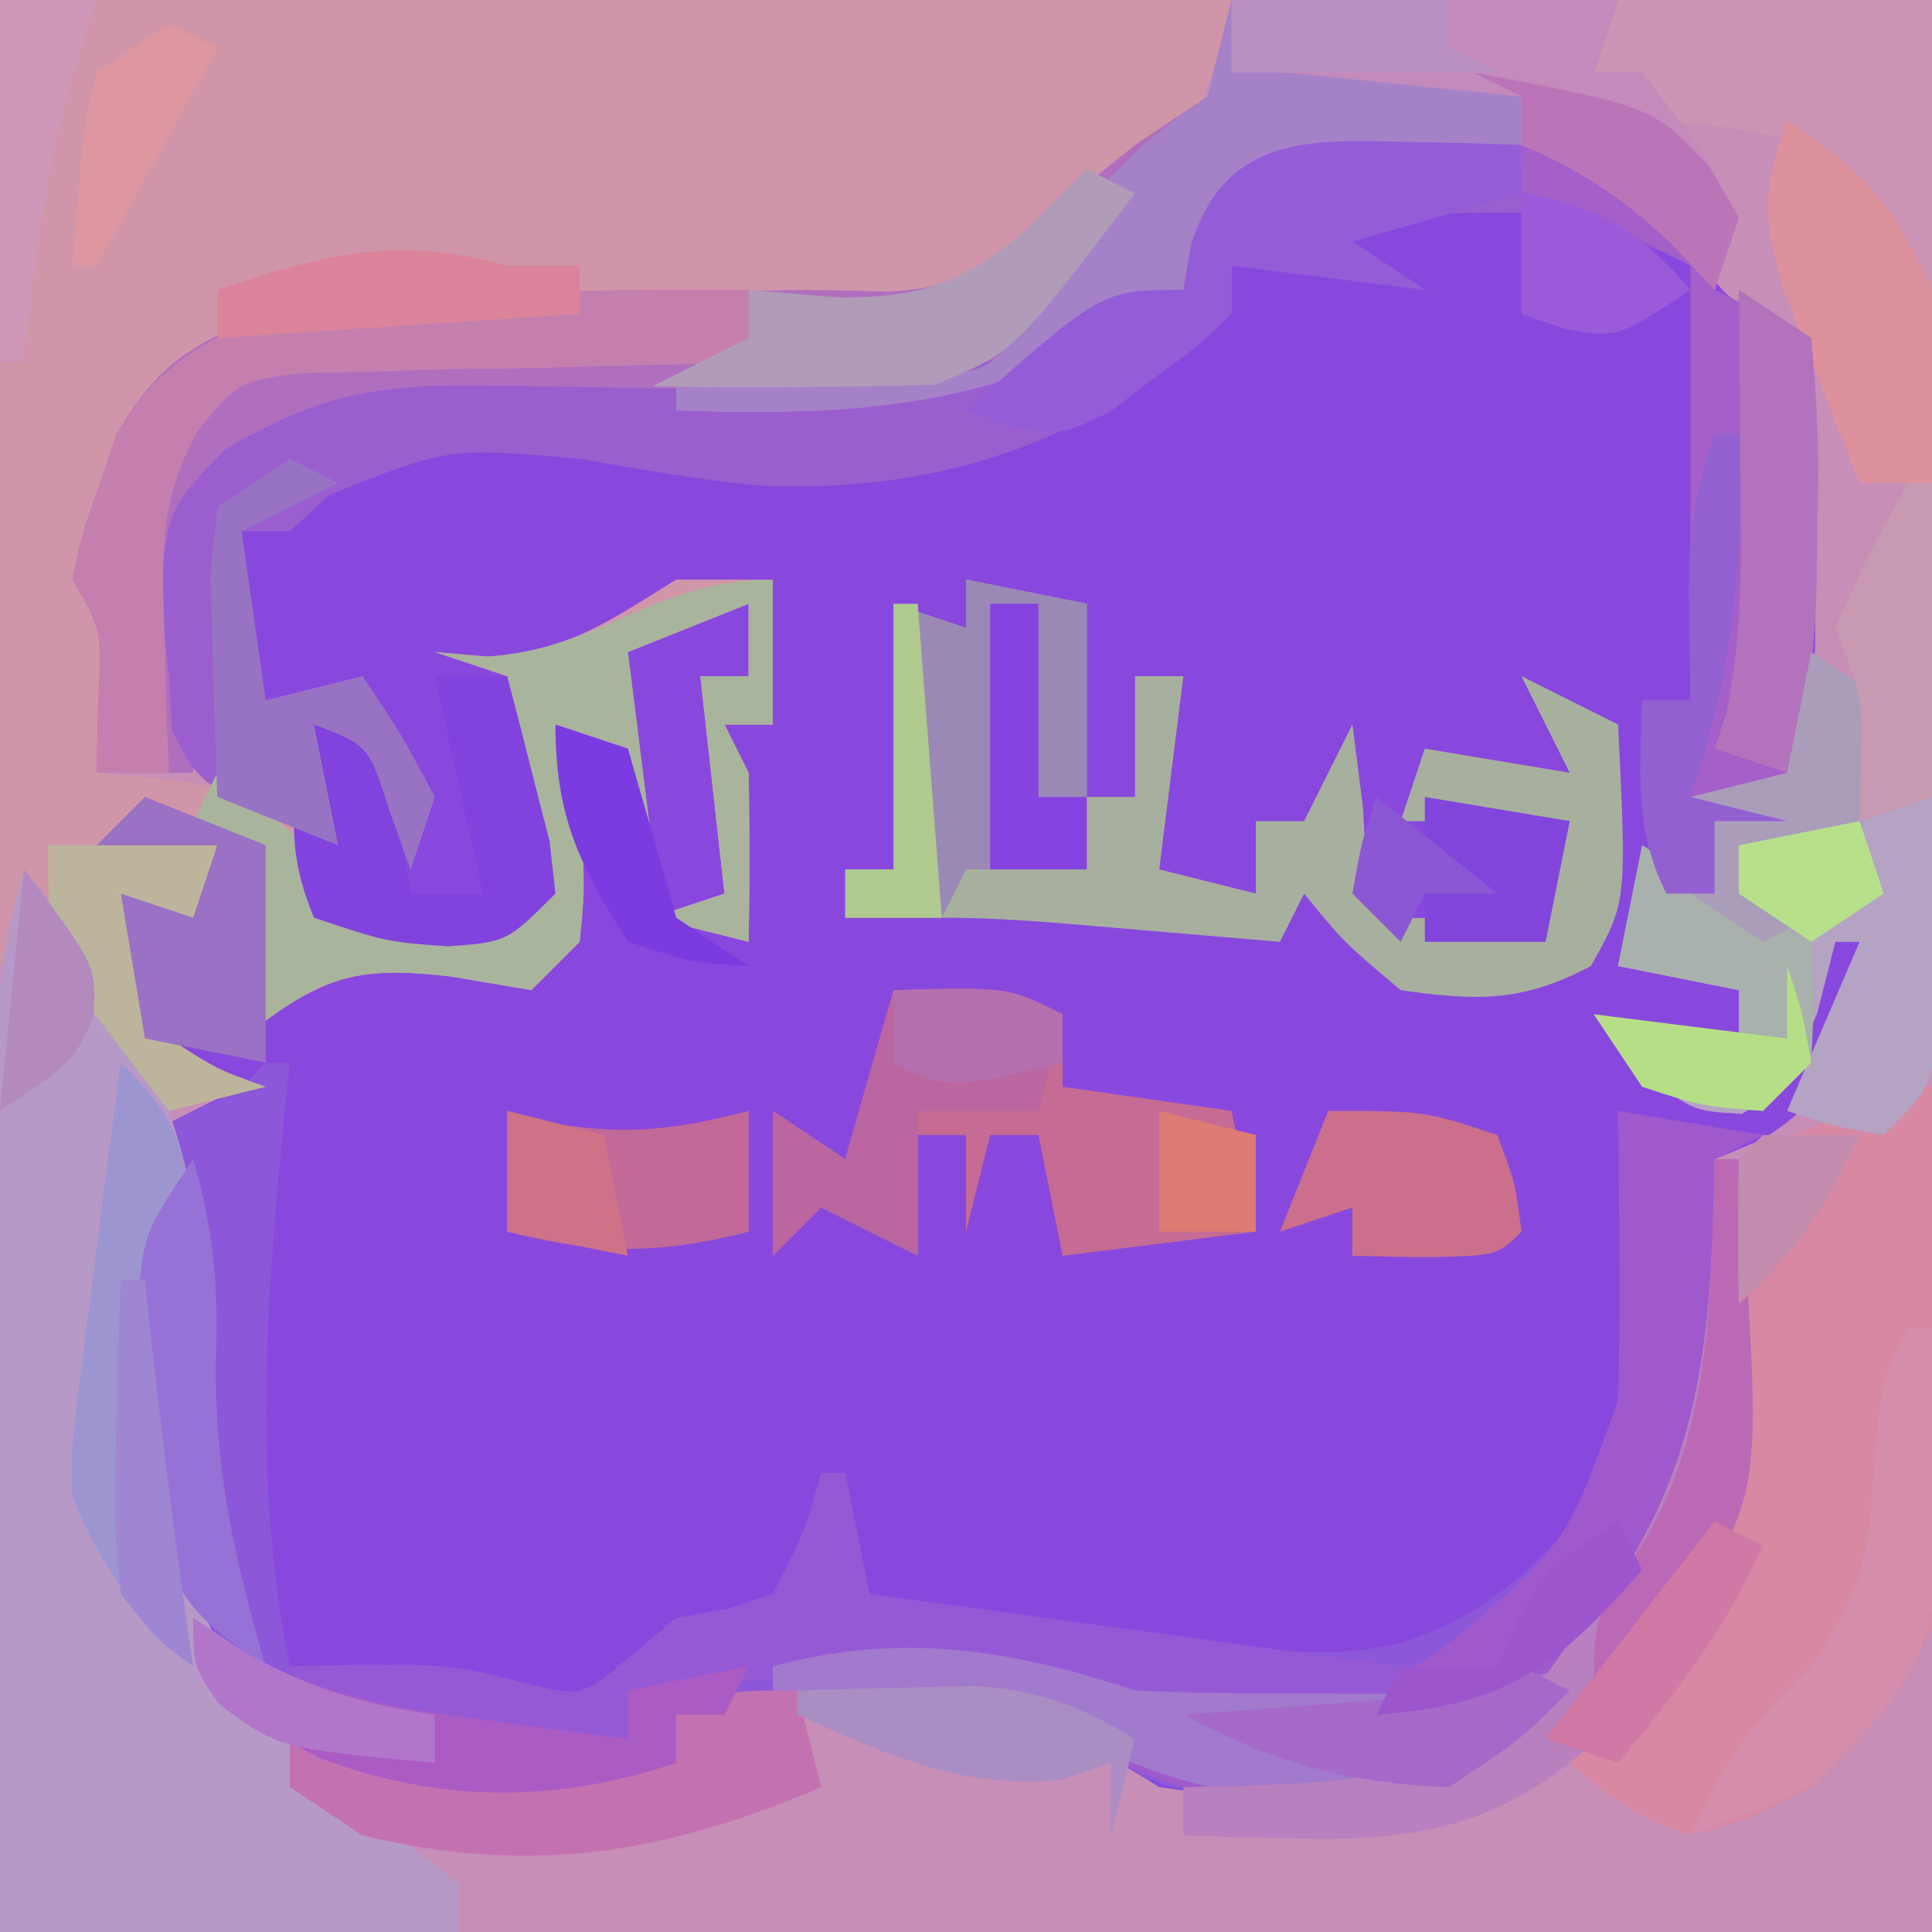 <?xml version="1.0" encoding="UTF-8"?>
<svg version="1.1" xmlns="http://www.w3.org/2000/svg" width="80" height="80">
<path d="M0 0 C26.4 0 52.8 0 80 0 C80 26.4 80 52.8 80 80 C53.6 80 27.2 80 0 80 C0 53.6 0 27.2 0 0 Z " fill="#8948DD" transform="translate(0,0)"/>
<path d="M0 0 C26.4 0 52.8 0 80 0 C80 26.4 80 52.8 80 80 C53.6 80 27.2 80 0 80 C0 53.6 0 27.2 0 0 Z M49 9 C49 9.99 49 10.98 49 12 C48.381 12.124 47.763 12.248 47.125 12.375 C44.809 12.872 44.809 12.872 43 15 C39.512 15.954 36.325 16.081 32.727 15.957 C31.242 15.925 31.242 15.925 29.727 15.893 C27.666 15.839 25.606 15.774 23.547 15.697 C17.075 15.584 13.283 16.18 8 20 C6.63 21.148 6.63 21.148 6.812 24.25 C7.028 28.557 7.609 31.435 10.5 34.688 C11.242 35.337 11.242 35.337 12 36 C12.66 36.66 13.32 37.32 14 38 C17.477 38.83 17.477 38.83 21 39 C21.66 38.34 22.32 37.68 23 37 C22.801 34.767 22.801 34.767 22.125 32.375 C21.921 31.558 21.718 30.74 21.508 29.898 C21.34 29.272 21.173 28.645 21 28 C21.33 28.33 21.66 28.66 22 29 C22.526 28.319 22.526 28.319 23.062 27.625 C25.771 25.353 28.608 24.832 32 24 C32 25.98 32 27.96 32 30 C31.34 30 30.68 30 30 30 C30.33 32.97 30.66 35.94 31 39 C29.515 38.505 29.515 38.505 28 38 C28.66 37.67 29.32 37.34 30 37 C29.67 34.03 29.34 31.06 29 28 C29.66 28 30.32 28 31 28 C31 27.01 31 26.02 31 25 C29.02 25.66 27.04 26.32 25 27 C25.33 28.32 25.66 29.64 26 31 C25.01 30.67 24.02 30.34 23 30 C23.012 30.638 23.023 31.276 23.035 31.934 C23.044 32.76 23.053 33.586 23.062 34.438 C23.074 35.261 23.086 36.085 23.098 36.934 C23 39 23 39 22 40 C19.309 39.824 16.671 39.382 14 39 C13.67 39.66 13.34 40.32 13 41 C12.01 41 11.02 41 10 41 C10.495 40.505 10.495 40.505 11 40 C11.041 38.334 11.043 36.666 11 35 C8.525 34.01 8.525 34.01 6 33 C5.34 33.66 4.68 34.32 4 35 C5.65 35 7.3 35 9 35 C8.34 35.99 7.68 36.98 7 38 C6.34 37.67 5.68 37.34 5 37 C5.77 40.488 5.77 40.488 7 44 C7.99 44.33 8.98 44.66 10 45 C8.68 45.66 7.36 46.32 6 47 C6 48.32 6 49.64 6 51 C5.965 51.83 5.93 52.66 5.895 53.516 C5.707 59.778 6.097 64.394 9 70 C12.728 72.889 16.303 74.143 21 74.125 C22.021 74.129 22.021 74.129 23.062 74.133 C25.219 74.066 25.219 74.066 28 73 C28 72.34 28 71.68 28 71 C30.397 70.919 32.79 70.859 35.188 70.812 C35.861 70.787 36.535 70.762 37.229 70.736 C41.837 70.669 44.183 71.576 48 74 C53.125 74.757 58.157 74.882 62.875 72.625 C69.49 64.453 71.989 58.659 71 48 C71.624 47.741 72.248 47.482 72.891 47.215 C76.203 45.307 76.772 42.499 78 39 C78 38.01 78 37.02 78 36 C74.908 38.53 74.091 41.225 73 45 C71.35 44.67 69.7 44.34 68 44 C68 43.67 68 43.34 68 43 C69.32 43 70.64 43 72 43 C72 42.34 72 41.68 72 41 C70.35 40.67 68.7 40.34 67 40 C67.66 39.01 68.32 38.02 69 37 C69.66 37 70.32 37 71 37 C71 36.01 71 35.02 71 34 C71.99 33.67 72.98 33.34 74 33 C75.585 29.342 75.111 25.169 75.062 21.25 C75.058 20.553 75.053 19.855 75.049 19.137 C75.037 17.424 75.019 15.712 75 14 C74.041 13.598 74.041 13.598 73.062 13.188 C71 12 71 12 70 9 C66.31 6.188 63.53 5.59 58.938 5.625 C57.915 5.617 56.893 5.61 55.84 5.602 C52.657 6.048 51.238 6.714 49 9 Z " fill="#C78EB7" transform="translate(0,0)"/>
<path d="M0 0 C16.83 0 33.66 0 51 0 C49.713 6.433 47.514 7.793 42.289 11.398 C36.575 14.181 31.192 13.378 25 13 C22.457 13.08 19.914 13.204 17.375 13.375 C15.685 13.479 15.685 13.479 13.961 13.586 C11.092 13.987 9.331 14.297 7 16 C5.877 18.163 5.877 18.163 5.25 20.625 C5.008 21.442 4.765 22.26 4.516 23.102 C4.345 23.728 4.175 24.355 4 25 C4.33 25 4.66 25 5 25 C4.67 27.31 4.34 29.62 4 32 C5.093 32.103 6.186 32.206 7.312 32.312 C10.945 32.99 11.866 33.193 14 36 C15.839 38.287 15.839 38.287 18.625 38.125 C19.409 38.084 20.192 38.042 21 38 C22.238 34.424 21.749 31.663 21 28 C20.01 27.67 19.02 27.34 18 27 C18.722 27.062 19.444 27.124 20.188 27.188 C23.548 26.963 25.167 25.744 28 24 C29.32 24 30.64 24 32 24 C32 25.98 32 27.96 32 30 C31.34 30 30.68 30 30 30 C30.33 30.66 30.66 31.32 31 32 C31.04 34.333 31.043 36.667 31 39 C29.68 38.67 28.36 38.34 27 38 C28.485 37.505 28.485 37.505 30 37 C29.67 34.03 29.34 31.06 29 28 C29.66 28 30.32 28 31 28 C31 27.01 31 26.02 31 25 C29.35 25.66 27.7 26.32 26 27 C26.33 29.64 26.66 32.28 27 35 C26.67 33.68 26.34 32.36 26 31 C25.34 31 24.68 31 24 31 C24.041 32.279 24.082 33.557 24.125 34.875 C24.195 37.055 24.195 37.055 24 39 C23.34 39.66 22.68 40.32 22 41 C20.36 40.722 20.36 40.722 18.688 40.438 C14.522 39.943 13.267 40.525 10 43 C10 40.333 10 37.667 10 35 C9.67 35 9.34 35 9 35 C8.67 36.32 8.34 37.64 8 39 C7.34 39 6.68 39 6 39 C6.195 40.95 6.195 40.95 7 43 C8.984 44.284 8.984 44.284 11 45 C9.02 45.495 9.02 45.495 7 46 C4.525 42.535 4.525 42.535 2 39 C1.01 39.495 1.01 39.495 0 40 C0 26.8 0 13.6 0 0 Z " fill="#D195A9" transform="translate(0,0)"/>
<path d="M0 0 C0.33 0 0.66 0 1 0 C0.928 0.701 0.856 1.403 0.781 2.125 C0.019 9.913 -0.548 17.261 1 25 C2.578 24.969 2.578 24.969 4.188 24.938 C8 25 8 25 10.688 25.688 C13.086 26.271 13.086 26.271 15.062 24.625 C15.702 24.089 16.341 23.552 17 23 C17.701 22.876 18.402 22.753 19.125 22.625 C19.744 22.419 20.363 22.212 21 22 C22.297 19.51 22.297 19.51 23 17 C23.33 17 23.66 17 24 17 C24.33 18.65 24.66 20.3 25 22 C29.658 22.742 34.321 23.405 39 24 C39.887 24.113 40.774 24.227 41.688 24.344 C46.111 24.651 48.499 24.051 52 21.25 C54.495 18.963 55.515 17.355 56 14 C56.067 11.918 56.085 9.833 56.062 7.75 C56.053 6.672 56.044 5.595 56.035 4.484 C56.024 3.665 56.012 2.845 56 2 C58.97 2.495 58.97 2.495 62 3 C61.34 3.33 60.68 3.66 60 4 C60.081 4.739 60.162 5.477 60.246 6.238 C60.788 14.942 58.615 20.347 53 27 C49.782 30.083 47.472 30.408 43.062 30.375 C41.533 30.387 41.533 30.387 39.973 30.398 C37 30 37 30 34.609 28.488 C31.141 26.51 28.058 26.668 24.188 26.812 C23.495 26.826 22.802 26.84 22.088 26.854 C20.392 26.889 18.696 26.942 17 27 C17 27.66 17 28.32 17 29 C11.874 30.709 7.091 30.682 2.125 28.625 C-1.519 26.73 -2.658 25.894 -4.125 22.062 C-5.458 17.106 -5.14 12.088 -5 7 C-5 5.68 -5 4.36 -5 3 C-4.361 2.691 -3.721 2.381 -3.062 2.062 C-1.064 1.165 -1.064 1.165 0 0 Z " fill="#8C57D9" transform="translate(11,44)"/>
<path d="M0 0 C5.28 0 10.56 0 16 0 C15.67 0.99 15.34 1.98 15 3 C15.66 3 16.32 3 17 3 C19.188 5.812 19.188 5.812 21 9 C20.67 9.99 20.34 10.98 20 12 C19.381 11.361 18.762 10.721 18.125 10.062 C14.752 6.789 12.675 6.84 8.062 6.812 C7.002 6.798 5.941 6.784 4.848 6.77 C1.797 6.784 1.797 6.784 -1 9 C-1.33 9.99 -1.66 10.98 -2 12 C-10.092 17.78 -18.017 17.145 -27.502 16.746 C-33.966 16.603 -37.707 17.204 -43 21 C-43 24.63 -43 28.26 -43 32 C-44.32 32 -45.64 32 -47 32 C-46.979 31.051 -46.959 30.102 -46.938 29.125 C-46.774 26.093 -46.774 26.093 -48 24 C-47.617 22.16 -47.617 22.16 -46.875 20.062 C-46.646 19.373 -46.416 18.683 -46.18 17.973 C-44.441 15.065 -43.169 14.317 -40 13 C-36.171 12.498 -32.358 12.397 -28.5 12.312 C-26.951 12.261 -26.951 12.261 -25.371 12.209 C-17.964 11.975 -17.964 11.975 -14.299 12.071 C-11.314 11.979 -10.161 10.998 -7.875 9.125 C-7.212 8.591 -6.55 8.058 -5.867 7.508 C-5.251 7.01 -4.635 6.513 -4 6 C-3.01 5.34 -2.02 4.68 -1 4 C-0.67 2.68 -0.34 1.36 0 0 Z " fill="#B06EBF" transform="translate(51,0)"/>
<path d="M0 0 C3.298 4.083 6.219 8.725 7 14 C6.67 14.33 6.34 14.66 6 15 C5.386 21.714 5.588 28.056 9 34 C11.28 36.631 13.509 38.641 16.312 40.688 C16.869 41.121 17.426 41.554 18 42 C18 42.66 18 43.32 18 44 C11.73 44 5.46 44 -1 44 C-1.023 38.377 -1.043 32.753 -1.055 27.13 C-1.06 25.217 -1.067 23.304 -1.075 21.392 C-1.088 18.641 -1.093 15.891 -1.098 13.141 C-1.103 12.286 -1.108 11.432 -1.113 10.552 C-1.113 9.751 -1.113 8.951 -1.114 8.126 C-1.116 7.424 -1.118 6.723 -1.12 6 C-0.994 3.894 -0.573 2.026 0 0 Z " fill="#B799C8" transform="translate(1,36)"/>
<path d="M0 0 C2.658 1.038 3.888 2.005 6 4 C6 4.66 6 5.32 6 6 C7.32 6.66 8.64 7.32 10 8 C10.027 10.396 10.047 12.792 10.062 15.188 C10.071 15.861 10.079 16.535 10.088 17.229 C10.106 20.954 9.893 24.379 9 28 C8.01 28 7.02 28 6 28 C6 28.99 6 29.98 6 31 C5.34 31 4.68 31 4 31 C2.646 28.291 2.935 25.991 3 23 C3.66 23 4.32 23 5 23 C5 17.06 5 11.12 5 5 C1.306 3.153 0.172 2.742 -3.688 2.812 C-4.475 2.819 -5.263 2.825 -6.074 2.832 C-8.007 2.793 -8.007 2.793 -9 4 C-8.01 4.66 -7.02 5.32 -6 6 C-8.64 5.67 -11.28 5.34 -14 5 C-14 5.66 -14 6.32 -14 7 C-19.557 12.13 -25.563 14.321 -33.062 14.137 C-35.741 13.948 -38.353 13.441 -41 13 C-46.421 12.521 -46.421 12.521 -51.375 14.5 C-51.911 14.995 -52.447 15.49 -53 16 C-53.66 16 -54.32 16 -55 16 C-54.67 18.31 -54.34 20.62 -54 23 C-52.68 22.67 -51.36 22.34 -50 22 C-48.438 24.312 -48.438 24.312 -47 27 C-47.33 27.99 -47.66 28.98 -48 30 C-48.289 29.196 -48.578 28.391 -48.875 27.562 C-49.733 24.867 -49.733 24.867 -52 24 C-51.67 25.65 -51.34 27.3 -51 29 C-56.716 26.568 -56.716 26.568 -57.875 24.25 C-57.916 23.508 -57.958 22.765 -58 22 C-58.186 20.267 -58.186 20.267 -58.375 18.5 C-58 15 -58 15 -55.688 12.625 C-51.887 10.327 -49.239 9.887 -44.887 9.973 C-43.385 9.991 -43.385 9.991 -41.854 10.01 C-39.754 10.045 -37.656 10.084 -35.557 10.127 C-28.084 10.223 -28.084 10.223 -21 8 C-20.34 7.34 -19.68 6.68 -19 6 C-18.01 6 -17.02 6 -16 6 C-15.897 5.381 -15.794 4.763 -15.688 4.125 C-13.662 -2.137 -5.226 -0.578 0 0 Z " fill="#9A5ECF" transform="translate(65,6)"/>
<path d="M0 0 C0.087 3.75 0.14 7.499 0.188 11.25 C0.213 12.313 0.238 13.377 0.264 14.473 C0.273 15.497 0.283 16.522 0.293 17.578 C0.309 18.521 0.324 19.463 0.341 20.435 C-0.182 24.374 -2.268 26.268 -5 29 C-7.375 30.25 -7.375 30.25 -10 31 C-12.709 30.071 -13.964 29.036 -16 27 C-15.506 26.524 -15.013 26.049 -14.504 25.559 C-8.124 18.588 -7.916 12.077 -8 3 C-1.125 0 -1.125 0 0 0 Z " fill="#D988A3" transform="translate(80,45)"/>
<path d="M0 0 C1.65 0.33 3.3 0.66 5 1 C5 3.64 5 6.28 5 9 C5.66 9 6.32 9 7 9 C7 7.35 7 5.7 7 4 C7.66 4 8.32 4 9 4 C8.67 6.64 8.34 9.28 8 12 C9.32 12.33 10.64 12.66 12 13 C12 12.01 12 11.02 12 10 C12.66 10 13.32 10 14 10 C14.66 8.68 15.32 7.36 16 6 C16.144 7.134 16.289 8.269 16.438 9.438 C16.612 12.808 16.612 12.808 18 14 C20 14.041 22 14.043 24 14 C24.33 12.68 24.66 11.36 25 10 C22.69 10 20.38 10 18 10 C18.33 9.01 18.66 8.02 19 7 C21.97 7.495 21.97 7.495 25 8 C24.34 6.68 23.68 5.36 23 4 C24.32 4.66 25.64 5.32 27 6 C27.362 13.357 27.362 13.357 25.875 16 C23.055 17.504 21.144 17.449 18 17 C15.625 15 15.625 15 14 13 C13.67 13.66 13.34 14.32 13 15 C12.157 14.928 11.314 14.856 10.445 14.781 C8.802 14.642 8.802 14.642 7.125 14.5 C6.034 14.407 4.944 14.314 3.82 14.219 C2.217 14.094 0.608 14 -1 14 C-2.32 14 -3.64 14 -5 14 C-5 13.34 -5 12.68 -5 12 C-4.34 12 -3.68 12 -3 12 C-3 8.37 -3 4.74 -3 1 C-2.01 1.33 -1.02 1.66 0 2 C0 1.34 0 0.68 0 0 Z " fill="#A7B09E" transform="translate(40,24)"/>
<path d="M0 0 C5.28 0 10.56 0 16 0 C15.67 0.99 15.34 1.98 15 3 C15.66 3 16.32 3 17 3 C19.188 5.812 19.188 5.812 21 9 C20.67 9.99 20.34 10.98 20 12 C19.072 11.041 19.072 11.041 18.125 10.062 C14.752 6.789 12.675 6.84 8.062 6.812 C7.002 6.798 5.941 6.784 4.848 6.77 C1.797 6.784 1.797 6.784 -1 9 C-1.33 9.99 -1.66 10.98 -2 12 C-8.724 16.803 -15.004 17.284 -23 17 C-23 16.67 -23 16.34 -23 16 C-21.627 15.961 -21.627 15.961 -20.227 15.922 C-19.038 15.865 -17.85 15.808 -16.625 15.75 C-15.442 15.704 -14.258 15.657 -13.039 15.609 C-9.919 15.351 -9.919 15.351 -8.707 13.117 C-8.474 12.419 -8.24 11.72 -8 11 C-5.788 8.003 -4.119 6.079 -1 4 C-0.67 2.68 -0.34 1.36 0 0 Z " fill="#A581C8" transform="translate(51,0)"/>
<path d="M0 0 C1.98 0.33 3.96 0.66 6 1 C5.34 1.33 4.68 1.66 4 2 C4.081 2.739 4.162 3.477 4.246 4.238 C4.788 12.942 2.615 18.347 -3 25 C-6.218 28.083 -8.528 28.408 -12.938 28.375 C-13.957 28.383 -14.977 28.39 -16.027 28.398 C-19.388 27.948 -21.136 26.751 -24 25 C-26.885 24.433 -26.885 24.433 -29.812 24.312 C-30.788 24.247 -31.764 24.181 -32.77 24.113 C-33.506 24.076 -34.242 24.039 -35 24 C-35 23.67 -35 23.34 -35 23 C-29.281 22.178 -25.378 21.714 -20 24 C-15.24 24.903 -11.567 24.988 -7.387 22.352 C-2.198 18.078 -2.198 18.078 0 12 C0.067 9.918 0.085 7.833 0.062 5.75 C0.053 4.672 0.044 3.595 0.035 2.484 C0.024 1.665 0.012 0.845 0 0 Z " fill="#9F59CC" transform="translate(67,46)"/>
<path d="M0 0 C0.99 0.66 1.98 1.32 3 2 C2.67 3.65 2.34 5.3 2 7 C2.99 6.67 3.98 6.34 5 6 C5.054 7.958 5.093 9.916 5.125 11.875 C5.148 12.966 5.171 14.056 5.195 15.18 C5 18 5 18 3 20 C0.875 19.625 0.875 19.625 -1 19 C-0.01 16.69 0.98 14.38 2 12 C1.67 12 1.34 12 1 12 C0.752 12.969 0.505 13.939 0.25 14.938 C-1 18 -1 18 -2.875 19.125 C-5 19 -5 19 -7.25 17.062 C-7.827 16.382 -8.405 15.701 -9 15 C-6.03 15.495 -6.03 15.495 -3 16 C-3 15.34 -3 14.68 -3 14 C-4.65 13.67 -6.3 13.34 -8 13 C-7.67 11.35 -7.34 9.7 -7 8 C-6.67 8.66 -6.34 9.32 -6 10 C-5.34 10 -4.68 10 -4 10 C-4.33 8.35 -4.66 6.7 -5 5 C-3.68 5 -2.36 5 -1 5 C-0.67 3.35 -0.34 1.7 0 0 Z " fill="#B4A3C2" transform="translate(75,27)"/>
<path d="M0 0 C2.972 1.125 5.334 2.223 8 4 C8 4.66 8 5.32 8 6 C9.32 6.66 10.64 7.32 12 8 C12.027 10.396 12.047 12.792 12.062 15.188 C12.071 15.861 12.079 16.535 12.088 17.229 C12.106 20.954 11.893 24.379 11 28 C10.01 28 9.02 28 8 28 C8 28.99 8 29.98 8 31 C7.34 31 6.68 31 6 31 C4.646 28.291 4.935 25.991 5 23 C5.66 23 6.32 23 7 23 C7 17.06 7 11.12 7 5 C3.236 3 3.236 3 0 2 C0 1.34 0 0.68 0 0 Z " fill="#A45FC8" transform="translate(63,6)"/>
<path d="M0 0 C4.75 -0.125 4.75 -0.125 7 1 C7 1.99 7 2.98 7 4 C9.31 4.33 11.62 4.66 14 5 C14.33 6.65 14.66 8.3 15 10 C12.36 10.33 9.72 10.66 7 11 C6.67 9.35 6.34 7.7 6 6 C5.34 6 4.68 6 4 6 C3.67 7.32 3.34 8.64 3 10 C3 8.68 3 7.36 3 6 C2.34 6 1.68 6 1 6 C1 7.65 1 9.3 1 11 C-0.32 10.34 -1.64 9.68 -3 9 C-3.66 9.66 -4.32 10.32 -5 11 C-5 9.02 -5 7.04 -5 5 C-3.515 5.99 -3.515 5.99 -2 7 C-1.34 4.69 -0.68 2.38 0 0 Z " fill="#C56B94" transform="translate(37,41)"/>
<path d="M0 0 C0 1.98 0 3.96 0 6 C-0.66 6 -1.32 6 -2 6 C-1.67 6.66 -1.34 7.32 -1 8 C-0.96 10.333 -0.957 12.667 -1 15 C-2.32 14.67 -3.64 14.34 -5 14 C-4.01 13.67 -3.02 13.34 -2 13 C-2.33 10.03 -2.66 7.06 -3 4 C-2.34 4 -1.68 4 -1 4 C-1 3.01 -1 2.02 -1 1 C-2.65 1.66 -4.3 2.32 -6 3 C-5.67 5.64 -5.34 8.28 -5 11 C-5.33 9.68 -5.66 8.36 -6 7 C-6.66 7 -7.32 7 -8 7 C-7.959 8.279 -7.918 9.557 -7.875 10.875 C-7.805 13.055 -7.805 13.055 -8 15 C-8.66 15.66 -9.32 16.32 -10 17 C-11.093 16.814 -12.186 16.629 -13.312 16.438 C-17.478 15.943 -18.733 16.525 -22 19 C-22 16.333 -22 13.667 -22 11 C-22.66 10.67 -23.32 10.34 -24 10 C-23.67 9.34 -23.34 8.68 -23 8 C-20.561 9.926 -18.199 11.801 -16 14 C-13.416 14.167 -13.416 14.167 -11 14 C-9.762 10.424 -10.251 7.663 -11 4 C-11.99 3.67 -12.98 3.34 -14 3 C-13.278 3.062 -12.556 3.124 -11.812 3.188 C-7.129 2.875 -4.894 0 0 0 Z " fill="#A9B49C" transform="translate(32,24)"/>
<path d="M0 0 C0.33 0 0.66 0 1 0 C1.33 1.65 1.66 3.3 2 5 C9.26 5.99 16.52 6.98 24 8 C23.67 8.66 23.34 9.32 23 10 C21.438 10.055 19.875 10.093 18.312 10.125 C17.007 10.16 17.007 10.16 15.676 10.195 C13 10 13 10 10.688 8.969 C6.971 7.629 3.546 8.03 -0.312 8.375 C-1.423 8.46 -1.423 8.46 -2.557 8.547 C-4.372 8.687 -6.186 8.842 -8 9 C-8 9.66 -8 10.32 -8 11 C-10.146 10.887 -12.292 10.759 -14.438 10.625 C-15.632 10.555 -16.827 10.486 -18.059 10.414 C-19.029 10.277 -20 10.141 -21 10 C-21.33 9.34 -21.66 8.68 -22 8 C-15.498 7.873 -15.498 7.873 -12.312 8.688 C-9.914 9.271 -9.914 9.271 -7.938 7.625 C-7.298 7.089 -6.659 6.553 -6 6 C-5.299 5.876 -4.598 5.753 -3.875 5.625 C-3.256 5.419 -2.638 5.213 -2 5 C-0.703 2.51 -0.703 2.51 0 0 Z " fill="#9659D6" transform="translate(34,61)"/>
<path d="M0 0 C1.65 0.33 3.3 0.66 5 1 C5 4.63 5 8.26 5 12 C3.35 12 1.7 12 0 12 C-0.33 12.66 -0.66 13.32 -1 14 C-2.32 14 -3.64 14 -5 14 C-5 13.34 -5 12.68 -5 12 C-4.34 12 -3.68 12 -3 12 C-3 8.37 -3 4.74 -3 1 C-2.01 1.33 -1.02 1.66 0 2 C0 1.34 0 0.68 0 0 Z " fill="#9B89B5" transform="translate(40,24)"/>
<path d="M0 0 C4.29 0 8.58 0 13 0 C13 3.96 13 7.92 13 12 C10 10 10 10 9.25 7.938 C8.631 6.978 8.631 6.978 8 6 C4.438 5.181 4.438 5.181 1 5 C1 4.34 1 3.68 1 3 C0.34 3 -0.32 3 -1 3 C-0.67 2.01 -0.34 1.02 0 0 Z " fill="#CD95B5" transform="translate(67,0)"/>
<path d="M0 0 C0 0.66 0 1.32 0 2 C0.66 2.33 1.32 2.66 2 3 C0.978 3.014 0.978 3.014 -0.064 3.028 C-3.147 3.082 -6.23 3.166 -9.312 3.25 C-10.384 3.264 -11.456 3.278 -12.561 3.293 C-13.589 3.325 -14.617 3.357 -15.676 3.391 C-16.624 3.412 -17.572 3.433 -18.548 3.454 C-21.128 3.795 -21.128 3.795 -22.814 5.85 C-24.419 8.761 -24.295 10.95 -24.188 14.25 C-24.147 15.866 -24.147 15.866 -24.105 17.516 C-24.071 18.335 -24.036 19.155 -24 20 C-24.99 20 -25.98 20 -27 20 C-26.979 19.051 -26.959 18.102 -26.938 17.125 C-26.774 14.093 -26.774 14.093 -28 12 C-27.617 10.16 -27.617 10.16 -26.875 8.062 C-26.646 7.373 -26.416 6.683 -26.18 5.973 C-24.529 3.213 -22.916 2.335 -20 1 C-16.66 0.488 -16.66 0.488 -13.062 0.312 C-11.878 0.247 -10.693 0.181 -9.473 0.113 C-6.312 0.01 -3.162 -0.024 0 0 Z " fill="#C47FAE" transform="translate(31,12)"/>
<path d="M0 0 C5.28 0 10.56 0 16 0 C15.67 0.99 15.34 1.98 15 3 C15.66 3 16.32 3 17 3 C19.188 5.812 19.188 5.812 21 9 C20.67 9.99 20.34 10.98 20 12 C19.422 11.381 18.845 10.762 18.25 10.125 C16.198 8.187 14.566 7.1 12 6 C12 5.34 12 4.68 12 4 C10.375 3.832 8.75 3.666 7.125 3.5 C6.22 3.407 5.315 3.314 4.383 3.219 C2.067 2.97 2.067 2.97 0 3 C0 2.01 0 1.02 0 0 Z " fill="#C38ABB" transform="translate(51,0)"/>
<path d="M0 0 C2.311 0.095 4.625 0.13 6.938 0.125 C8.776 0.129 8.776 0.129 10.652 0.133 C13.328 0.027 15.469 -0.201 18 -1 C16.35 1.358 15.43 2.554 13 4 C6.29 5.038 1.755 4.497 -4 1 C-6.885 0.433 -6.885 0.433 -9.812 0.312 C-10.788 0.247 -11.764 0.181 -12.77 0.113 C-13.506 0.076 -14.242 0.039 -15 0 C-15 -0.33 -15 -0.66 -15 -1 C-9.736 -2.436 -5.127 -1.709 0 0 Z " fill="#A179CD" transform="translate(47,70)"/>
<path d="M0 0 C0.901 0.018 1.802 0.036 2.73 0.055 C3.418 0.078 4.105 0.101 4.812 0.125 C4.812 0.785 4.812 1.445 4.812 2.125 C2.502 2.785 0.193 3.445 -2.188 4.125 C-1.198 4.785 -0.207 5.445 0.812 6.125 C-1.827 5.795 -4.468 5.465 -7.188 5.125 C-7.188 5.785 -7.188 6.445 -7.188 7.125 C-8.578 8.449 -8.578 8.449 -10.438 9.812 C-11.041 10.27 -11.644 10.728 -12.266 11.199 C-14.188 12.125 -14.188 12.125 -16.422 11.77 C-17.005 11.557 -17.587 11.344 -18.188 11.125 C-12.562 6.125 -12.562 6.125 -9.188 6.125 C-9.084 5.506 -8.981 4.888 -8.875 4.25 C-7.425 -0.231 -4.066 -0.106 0 0 Z " fill="#945DD7" transform="translate(58.188,5.875)"/>
<path d="M0 0 C0.33 0 0.66 0 1 0 C1.969 9.974 1.663 15.831 -4.762 23.926 C-8.659 27.537 -12.096 28.264 -17.312 28.125 C-18.637 28.098 -18.637 28.098 -19.988 28.07 C-20.652 28.047 -21.316 28.024 -22 28 C-22 27.34 -22 26.68 -22 26 C-21.264 25.986 -20.528 25.972 -19.77 25.957 C-13.548 25.706 -13.548 25.706 -8.125 22.938 C-7.073 21.483 -7.073 21.483 -6 20 C-5.549 19.443 -5.098 18.886 -4.633 18.312 C-0.425 12.607 -0.127 6.941 0 0 Z " fill="#B880BF" transform="translate(71,48)"/>
<path d="M0 0 C0.33 1.32 0.66 2.64 1 4 C-5.502 6.78 -11.043 7.67 -18 6 C-18.99 5.34 -19.98 4.68 -21 4 C-21 3.34 -21 2.68 -21 2 C-20.295 2.164 -19.59 2.327 -18.863 2.496 C-15.903 3.017 -13.189 3.099 -10.188 3.062 C-9.212 3.053 -8.236 3.044 -7.23 3.035 C-6.494 3.024 -5.758 3.012 -5 3 C-5 2.34 -5 1.68 -5 1 C-3 0 -3 0 0 0 Z " fill="#C471B2" transform="translate(33,70)"/>
<path d="M0 0 C4.75 -0.125 4.75 -0.125 7 1 C6.67 2.32 6.34 3.64 6 5 C4.35 5 2.7 5 1 5 C1 6.98 1 8.96 1 11 C-0.32 10.34 -1.64 9.68 -3 9 C-3.66 9.66 -4.32 10.32 -5 11 C-5 9.02 -5 7.04 -5 5 C-3.515 5.99 -3.515 5.99 -2 7 C-1.34 4.69 -0.68 2.38 0 0 Z " fill="#BB66A1" transform="translate(37,41)"/>
<path d="M0 0 C0.99 0 1.98 0 3 0 C3.389 1.455 3.761 2.914 4.125 4.375 C4.438 5.593 4.438 5.593 4.758 6.836 C4.838 7.55 4.918 8.264 5 9 C3 11 3 11 0.562 11.188 C-2 11 -2 11 -5 10 C-6.224 7.042 -5.965 5.003 -5 2 C-4.01 2.33 -3.02 2.66 -2 3 C-1.67 4.98 -1.34 6.96 -1 9 C-0.01 9 0.98 9 2 9 C1.34 6.03 0.68 3.06 0 0 Z " fill="#8142DE" transform="translate(18,28)"/>
<path d="M0 0 C2.133 2.133 2.532 3.101 3 6 C2.67 6.33 2.34 6.66 2 7 C1.643 13.07 1.937 19.02 3 25 C0.643 22.857 -0.793 20.953 -2 18 C-2.043 15.894 -2.043 15.894 -1.758 13.672 C-1.661 12.873 -1.564 12.073 -1.465 11.25 C-1.297 10.012 -1.297 10.012 -1.125 8.75 C-1.021 7.91 -0.916 7.069 -0.809 6.203 C-0.55 4.134 -0.276 2.067 0 0 Z " fill="#9D95D0" transform="translate(5,44)"/>
<path d="M0 0 C3.31 2.207 4.363 3.414 6 7 C6.242 9.723 6.139 12.257 6 15 C5.01 15 4.02 15 3 15 C2.299 13.255 1.615 11.504 0.938 9.75 C0.555 8.775 0.172 7.801 -0.223 6.797 C-1.011 3.96 -1.024 2.706 0 0 Z " fill="#DD919D" transform="translate(74,5)"/>
<path d="M0 0 C0.722 0.186 1.444 0.371 2.188 0.562 C5.128 1.02 7.141 0.735 10 0 C10 1.65 10 3.3 10 5 C6.305 5.95 3.695 5.95 0 5 C0 3.35 0 1.7 0 0 Z " fill="#C26997" transform="translate(21,46)"/>
<path d="M0 0 C0.684 0.471 1.369 0.941 2.074 1.426 C5.395 3.213 8.085 3.698 11.812 4.188 C12.974 4.346 14.135 4.505 15.332 4.668 C16.212 4.778 17.093 4.887 18 5 C18 4.34 18 3.68 18 3 C19.65 2.67 21.3 2.34 23 2 C22.67 2.66 22.34 3.32 22 4 C21.34 4 20.68 4 20 4 C20 4.66 20 5.32 20 6 C14.932 7.689 10.09 7.661 5.125 5.75 C2.039 4.022 1.027 3.309 0 0 Z " fill="#AB5BC4" transform="translate(8,67)"/>
<path d="M0 0 C0.33 0 0.66 0 1 0 C1.081 2.083 1.139 4.166 1.188 6.25 C1.222 7.41 1.257 8.57 1.293 9.766 C0.885 14.266 -0.914 15.914 -4 19 C-5.65 19.707 -7.316 20.379 -9 21 C-7.694 18.087 -6.293 16.197 -4 14 C-1.978 10.967 -1.707 9.913 -1.438 6.438 C-1.096 2.192 -1.096 2.192 0 0 Z " fill="#D58FAD" transform="translate(79,55)"/>
<path d="M0 0 C0.784 0.474 1.567 0.949 2.375 1.438 C3.889 2.339 5.424 3.212 7 4 C7.125 6.375 7.125 6.375 7 9 C6.34 9.66 5.68 10.32 5 11 C2.5 10.812 2.5 10.812 0 10 C-0.66 9.01 -1.32 8.02 -2 7 C0.97 7.495 0.97 7.495 4 8 C4 7.34 4 6.68 4 6 C2.35 5.67 0.7 5.34 -1 5 C-0.67 3.35 -0.34 1.7 0 0 Z " fill="#A8B1AB" transform="translate(68,35)"/>
<path d="M0 0 C2 1 2 1 2 1 Z M-2 1 C-1.34 1.33 -0.68 1.66 0 2 C-1.98 2.99 -1.98 2.99 -4 4 C-3.67 6.31 -3.34 8.62 -3 11 C-1.68 10.67 -0.36 10.34 1 10 C2.562 12.312 2.562 12.312 4 15 C3.67 15.99 3.34 16.98 3 18 C2.711 17.196 2.422 16.391 2.125 15.562 C1.267 12.867 1.267 12.867 -1 12 C-0.67 13.65 -0.34 15.3 0 17 C-2.475 16.01 -2.475 16.01 -5 15 C-5.081 13.042 -5.139 11.084 -5.188 9.125 C-5.222 8.034 -5.257 6.944 -5.293 5.82 C-5.196 4.89 -5.1 3.959 -5 3 C-4.01 2.34 -3.02 1.68 -2 1 Z " fill="#9873C3" transform="translate(14,18)"/>
<path d="M0 0 C1.485 0.99 1.485 0.99 3 2 C3.25 4.57 3.327 6.876 3.25 9.438 C3.245 10.119 3.24 10.8 3.234 11.502 C3.186 14.586 2.981 17.057 2 20 C1.01 19.67 0.02 19.34 -1 19 C-0.836 18.5 -0.673 18 -0.504 17.484 C0.188 14.074 0.105 10.713 0.062 7.25 C0.056 6.204 0.056 6.204 0.049 5.137 C0.037 3.424 0.019 1.712 0 0 Z " fill="#B272BC" transform="translate(72,12)"/>
<path d="M0 0 C0.66 0.33 1.32 0.66 2 1 C-3.015 7.601 -3.015 7.601 -6.312 8.938 C-10.211 9.028 -14.101 9.076 -18 9 C-16.68 8.34 -15.36 7.68 -14 7 C-14 6.34 -14 5.68 -14 5 C-12.206 5.155 -12.206 5.155 -10.375 5.312 C-6.884 5.344 -5.163 4.761 -2.5 2.5 C-1.675 1.675 -0.85 0.85 0 0 Z " fill="#B09BB8" transform="translate(45,7)"/>
<path d="M0 0 C2.31 0 4.62 0 7 0 C6.67 1.32 6.34 2.64 6 4 C5.34 4 4.68 4 4 4 C4.195 5.95 4.195 5.95 5 8 C6.984 9.284 6.984 9.284 9 10 C7.68 10.33 6.36 10.66 5 11 C4.155 9.926 3.324 8.84 2.5 7.75 C2.036 7.147 1.572 6.543 1.094 5.922 C0 4 0 4 0 0 Z " fill="#BCB59C" transform="translate(2,35)"/>
<path d="M0 0 C0.833 2.867 1.061 5.275 0.938 8.25 C0.869 12.818 1.727 16.623 3 21 C-0.404 18.731 -0.843 17.808 -2 14 C-2.266 11.211 -2.266 11.211 -2.25 8.375 C-2.255 7.434 -2.26 6.493 -2.266 5.523 C-2 3 -2 3 0 0 Z " fill="#9671D6" transform="translate(8,48)"/>
<path d="M0 0 C4 0 4 0 7 1 C7.75 3 7.75 3 8 5 C7 6 7 6 3.938 6.062 C2.968 6.042 1.999 6.021 1 6 C1 5.34 1 4.68 1 4 C0.01 4.33 -0.98 4.66 -2 5 C-1.34 3.35 -0.68 1.7 0 0 Z " fill="#CB6F8C" transform="translate(55,46)"/>
<path d="M0 0 C2.475 0.99 2.475 0.99 5 2 C5 5 5 8 5 11 C3.35 10.67 1.7 10.34 0 10 C-0.33 8.02 -0.66 6.04 -1 4 C-0.01 4.33 0.98 4.66 2 5 C2.33 4.01 2.66 3.02 3 2 C1.35 2 -0.3 2 -2 2 C-1.34 1.34 -0.68 0.68 0 0 Z " fill="#9A71C4" transform="translate(6,33)"/>
<path d="M0 0 C0.99 0.66 1.98 1.32 3 2 C2.67 3.98 2.34 5.96 2 8 C0.35 8 -1.3 8 -3 8 C-3 8.66 -3 9.32 -3 10 C-2.01 10.33 -1.02 10.66 0 11 C-0.99 11.495 -0.99 11.495 -2 12 C-2.99 11.34 -3.98 10.68 -5 10 C-5 8.68 -5 7.36 -5 6 C-3.68 5.67 -2.36 5.34 -1 5 C-0.67 3.35 -0.34 1.7 0 0 Z " fill="#AA9DBA" transform="translate(75,27)"/>
<path d="M0 0 C0.33 0 0.66 0 1 0 C1.194 5.527 0.748 9.756 -1 15 C0.32 15.33 1.64 15.66 3 16 C2.01 16 1.02 16 0 16 C0 16.99 0 17.98 0 19 C-0.66 19 -1.32 19 -2 19 C-3.354 16.291 -3.065 13.991 -3 11 C-2.34 11 -1.68 11 -1 11 C-1.021 9.742 -1.041 8.484 -1.062 7.188 C-1.109 4.359 -0.917 2.751 0 0 Z " fill="#9360D2" transform="translate(71,18)"/>
<path d="M0 0 C0.33 0 0.66 0 1 0 C1 4.29 1 8.58 1 13 C0.01 13.33 -0.98 13.66 -2 14 C-1.979 13.237 -1.959 12.474 -1.938 11.688 C-1.871 8.898 -1.871 8.898 -3 6 C-1.562 2.812 -1.562 2.812 0 0 Z " fill="#C79AB1" transform="translate(79,20)"/>
<path d="M0 0 C0.33 0 0.66 0 1 0 C1.92 13.24 1.92 13.24 -0.336 17.555 C-2 19.438 -2 19.438 -5 22 C-5 19 -5 19 -3.062 16.062 C-0.05 11.123 -0.185 5.646 0 0 Z " fill="#BB69B5" transform="translate(71,48)"/>
<path d="M0 0 C1.583 -0.054 3.166 -0.093 4.75 -0.125 C5.632 -0.148 6.513 -0.171 7.422 -0.195 C10.114 0.009 11.699 0.634 14 2 C13.67 3.32 13.34 4.64 13 6 C13 5.01 13 4.02 13 3 C12.34 3.227 11.68 3.454 11 3.688 C6.816 4.123 3.788 2.664 0 1 C0 0.67 0 0.34 0 0 Z " fill="#AA8DC3" transform="translate(33,70)"/>
<path d="M0 0 C0.66 0.33 1.32 0.66 2 1 C-0.062 3.062 -0.062 3.062 -3 5 C-7.251 4.851 -10.288 3.966 -14 2 C-13.157 1.939 -12.314 1.879 -11.445 1.816 C-10.35 1.733 -9.254 1.649 -8.125 1.562 C-7.034 1.481 -5.944 1.4 -4.82 1.316 C-2.053 1.17 -2.053 1.17 0 0 Z " fill="#A569CA" transform="translate(63,69)"/>
<path d="M0 0 C0.66 0.33 1.32 0.66 2 1 C0.473 4.436 -1.599 7.119 -4 10 C-4.99 9.67 -5.98 9.34 -7 9 C-4.69 6.03 -2.38 3.06 0 0 Z " fill="#D179A6" transform="translate(71,63)"/>
<path d="M0 0 C1.32 0 2.64 0 4 0 C3.536 1.485 3.536 1.485 3.062 3 C1.916 6.977 1.433 10.888 1 15 C0.67 15 0.34 15 0 15 C0 10.05 0 5.1 0 0 Z " fill="#CE96B7" transform="translate(0,0)"/>
<path d="M0 0 C2.97 0.495 2.97 0.495 6 1 C5.67 2.65 5.34 4.3 5 6 C3.35 6 1.7 6 0 6 C0 4 0 2 0 0 Z " fill="#8145DB" transform="translate(59,33)"/>
<path d="M0 0 C0.66 0 1.32 0 2 0 C2 2.64 2 5.28 2 8 C2.66 8 3.32 8 4 8 C4 8.99 4 9.98 4 11 C2.68 11 1.36 11 0 11 C0 7.37 0 3.74 0 0 Z " fill="#8543E0" transform="translate(41,25)"/>
<path d="M0 0 C3.27 0.564 4.826 1.5 7 4 C4 6 4 6 1.812 5.625 C1.214 5.419 0.616 5.213 0 5 C0 3.35 0 1.7 0 0 Z " fill="#9A5ADA" transform="translate(63,8)"/>
<path d="M0 0 C0.33 0.66 0.66 1.32 1 2 C-2.491 6.004 -4.65 7.627 -10 8 C-9.67 7.34 -9.34 6.68 -9 6 C-7.68 6 -6.36 6 -5 6 C-4.732 5.381 -4.464 4.763 -4.188 4.125 C-3 2 -3 2 0 0 Z " fill="#9D55CE" transform="translate(67,63)"/>
<path d="M0 0 C0.99 0 1.98 0 3 0 C3 0.66 3 1.32 3 2 C-1.95 2.33 -6.9 2.66 -12 3 C-12 2.34 -12 1.68 -12 1 C-7.532 -0.489 -4.564 -1.268 0 0 Z " fill="#DB839B" transform="translate(21,11)"/>
<path d="M0 0 C7.449 1.409 7.449 1.409 9.75 3.875 C10.369 4.927 10.369 4.927 11 6 C10.67 6.99 10.34 7.98 10 9 C9.422 8.381 8.845 7.763 8.25 7.125 C6.198 5.187 4.566 4.1 2 3 C2 2.34 2 1.68 2 1 C1.34 0.67 0.68 0.34 0 0 Z " fill="#BC74B8" transform="translate(61,3)"/>
<path d="M0 0 C0.33 0 0.66 0 1 0 C1.061 0.568 1.121 1.137 1.184 1.723 C1.702 6.498 2.292 11.249 3 16 C1.512 14.918 1.512 14.918 0 13 C-0.293 9.863 -0.293 9.863 -0.188 6.312 C-0.16 5.133 -0.133 3.954 -0.105 2.738 C-0.071 1.835 -0.036 0.931 0 0 Z " fill="#9F86D2" transform="translate(5,53)"/>
<path d="M0 0 C1.32 0.33 2.64 0.66 4 1 C4.33 2.65 4.66 4.3 5 6 C3.35 5.67 1.7 5.34 0 5 C0 3.35 0 1.7 0 0 Z " fill="#CF7287" transform="translate(21,46)"/>
<path d="M0 0 C3 4 3 4 2.875 6.125 C2 8 2 8 -1 10 C-0.67 6.7 -0.34 3.4 0 0 Z " fill="#B389BE" transform="translate(1,36)"/>
<path d="M0 0 C2.97 0 5.94 0 9 0 C9 0.66 9 1.32 9 2 C9.66 2.33 10.32 2.66 11 3 C7.37 3 3.74 3 0 3 C0 2.01 0 1.02 0 0 Z " fill="#B890C2" transform="translate(51,0)"/>
<path d="M0 0 C0.625 1.875 0.625 1.875 1 4 C0.34 4.66 -0.32 5.32 -1 6 C-3.5 5.812 -3.5 5.812 -6 5 C-6.66 4.01 -7.32 3.02 -8 2 C-5.36 2.33 -2.72 2.66 0 3 C0 2.01 0 1.02 0 0 Z " fill="#B5DE86" transform="translate(74,40)"/>
<path d="M0 0 C0.33 0 0.66 0 1 0 C1.33 4.29 1.66 8.58 2 13 C0.68 13 -0.64 13 -2 13 C-2 12.34 -2 11.68 -2 11 C-1.34 11 -0.68 11 0 11 C0 7.37 0 3.74 0 0 Z " fill="#AFC98F" transform="translate(37,25)"/>
<path d="M0 0 C0.99 0.33 1.98 0.66 3 1 C3.678 3.33 4.344 5.664 5 8 C5.99 8.66 6.98 9.32 8 10 C5.688 9.875 5.688 9.875 3 9 C0.978 5.793 0 3.808 0 0 Z " fill="#7B3BE0" transform="translate(23,30)"/>
<path d="M0 0 C0.66 0.33 1.32 0.66 2 1 C-0.475 5.455 -0.475 5.455 -3 10 C-3.33 10 -3.66 10 -4 10 C-3.512 3.945 -3.512 3.945 -3 2 C-2.01 1.34 -1.02 0.68 0 0 Z " fill="#DE96A1" transform="translate(7,1)"/>
<path d="M0 0 C0.722 0.474 1.444 0.949 2.188 1.438 C4.895 2.942 6.962 3.566 10 4 C10 4.66 10 5.32 10 6 C3.524 5.389 3.524 5.389 1.062 3.562 C0 2 0 2 0 0 Z " fill="#B176CA" transform="translate(8,67)"/>
<path d="M0 0 C1.32 0 2.64 0 4 0 C2.707 2.884 1.341 4.872 -1 7 C-1.043 5 -1.041 3 -1 1 C-0.67 0.67 -0.34 0.34 0 0 Z " fill="#C38CAF" transform="translate(73,47)"/>
<path d="M0 0 C4.75 -0.125 4.75 -0.125 7 1 C7 1.66 7 2.32 7 3 C2.25 4.125 2.25 4.125 0 3 C0 2.01 0 1.02 0 0 Z " fill="#B470AE" transform="translate(37,41)"/>
<path d="M0 0 C1.32 0.33 2.64 0.66 4 1 C4 2.32 4 3.64 4 5 C2.68 5 1.36 5 0 5 C0 3.35 0 1.7 0 0 Z " fill="#DD7C74" transform="translate(48,46)"/>
<path d="M0 0 C0.33 0.99 0.66 1.98 1 3 C0.01 3.66 -0.98 4.32 -2 5 C-2.99 4.34 -3.98 3.68 -5 3 C-5 2.34 -5 1.68 -5 1 C-3.35 0.67 -1.7 0.34 0 0 Z " fill="#B7E08B" transform="translate(77,34)"/>
<path d="M0 0 C1.65 1.32 3.3 2.64 5 4 C4.01 4 3.02 4 2 4 C1.67 4.66 1.34 5.32 1 6 C0.34 5.34 -0.32 4.68 -1 4 C-0.625 1.875 -0.625 1.875 0 0 Z " fill="#8C57D4" transform="translate(57,33)"/>
</svg>
